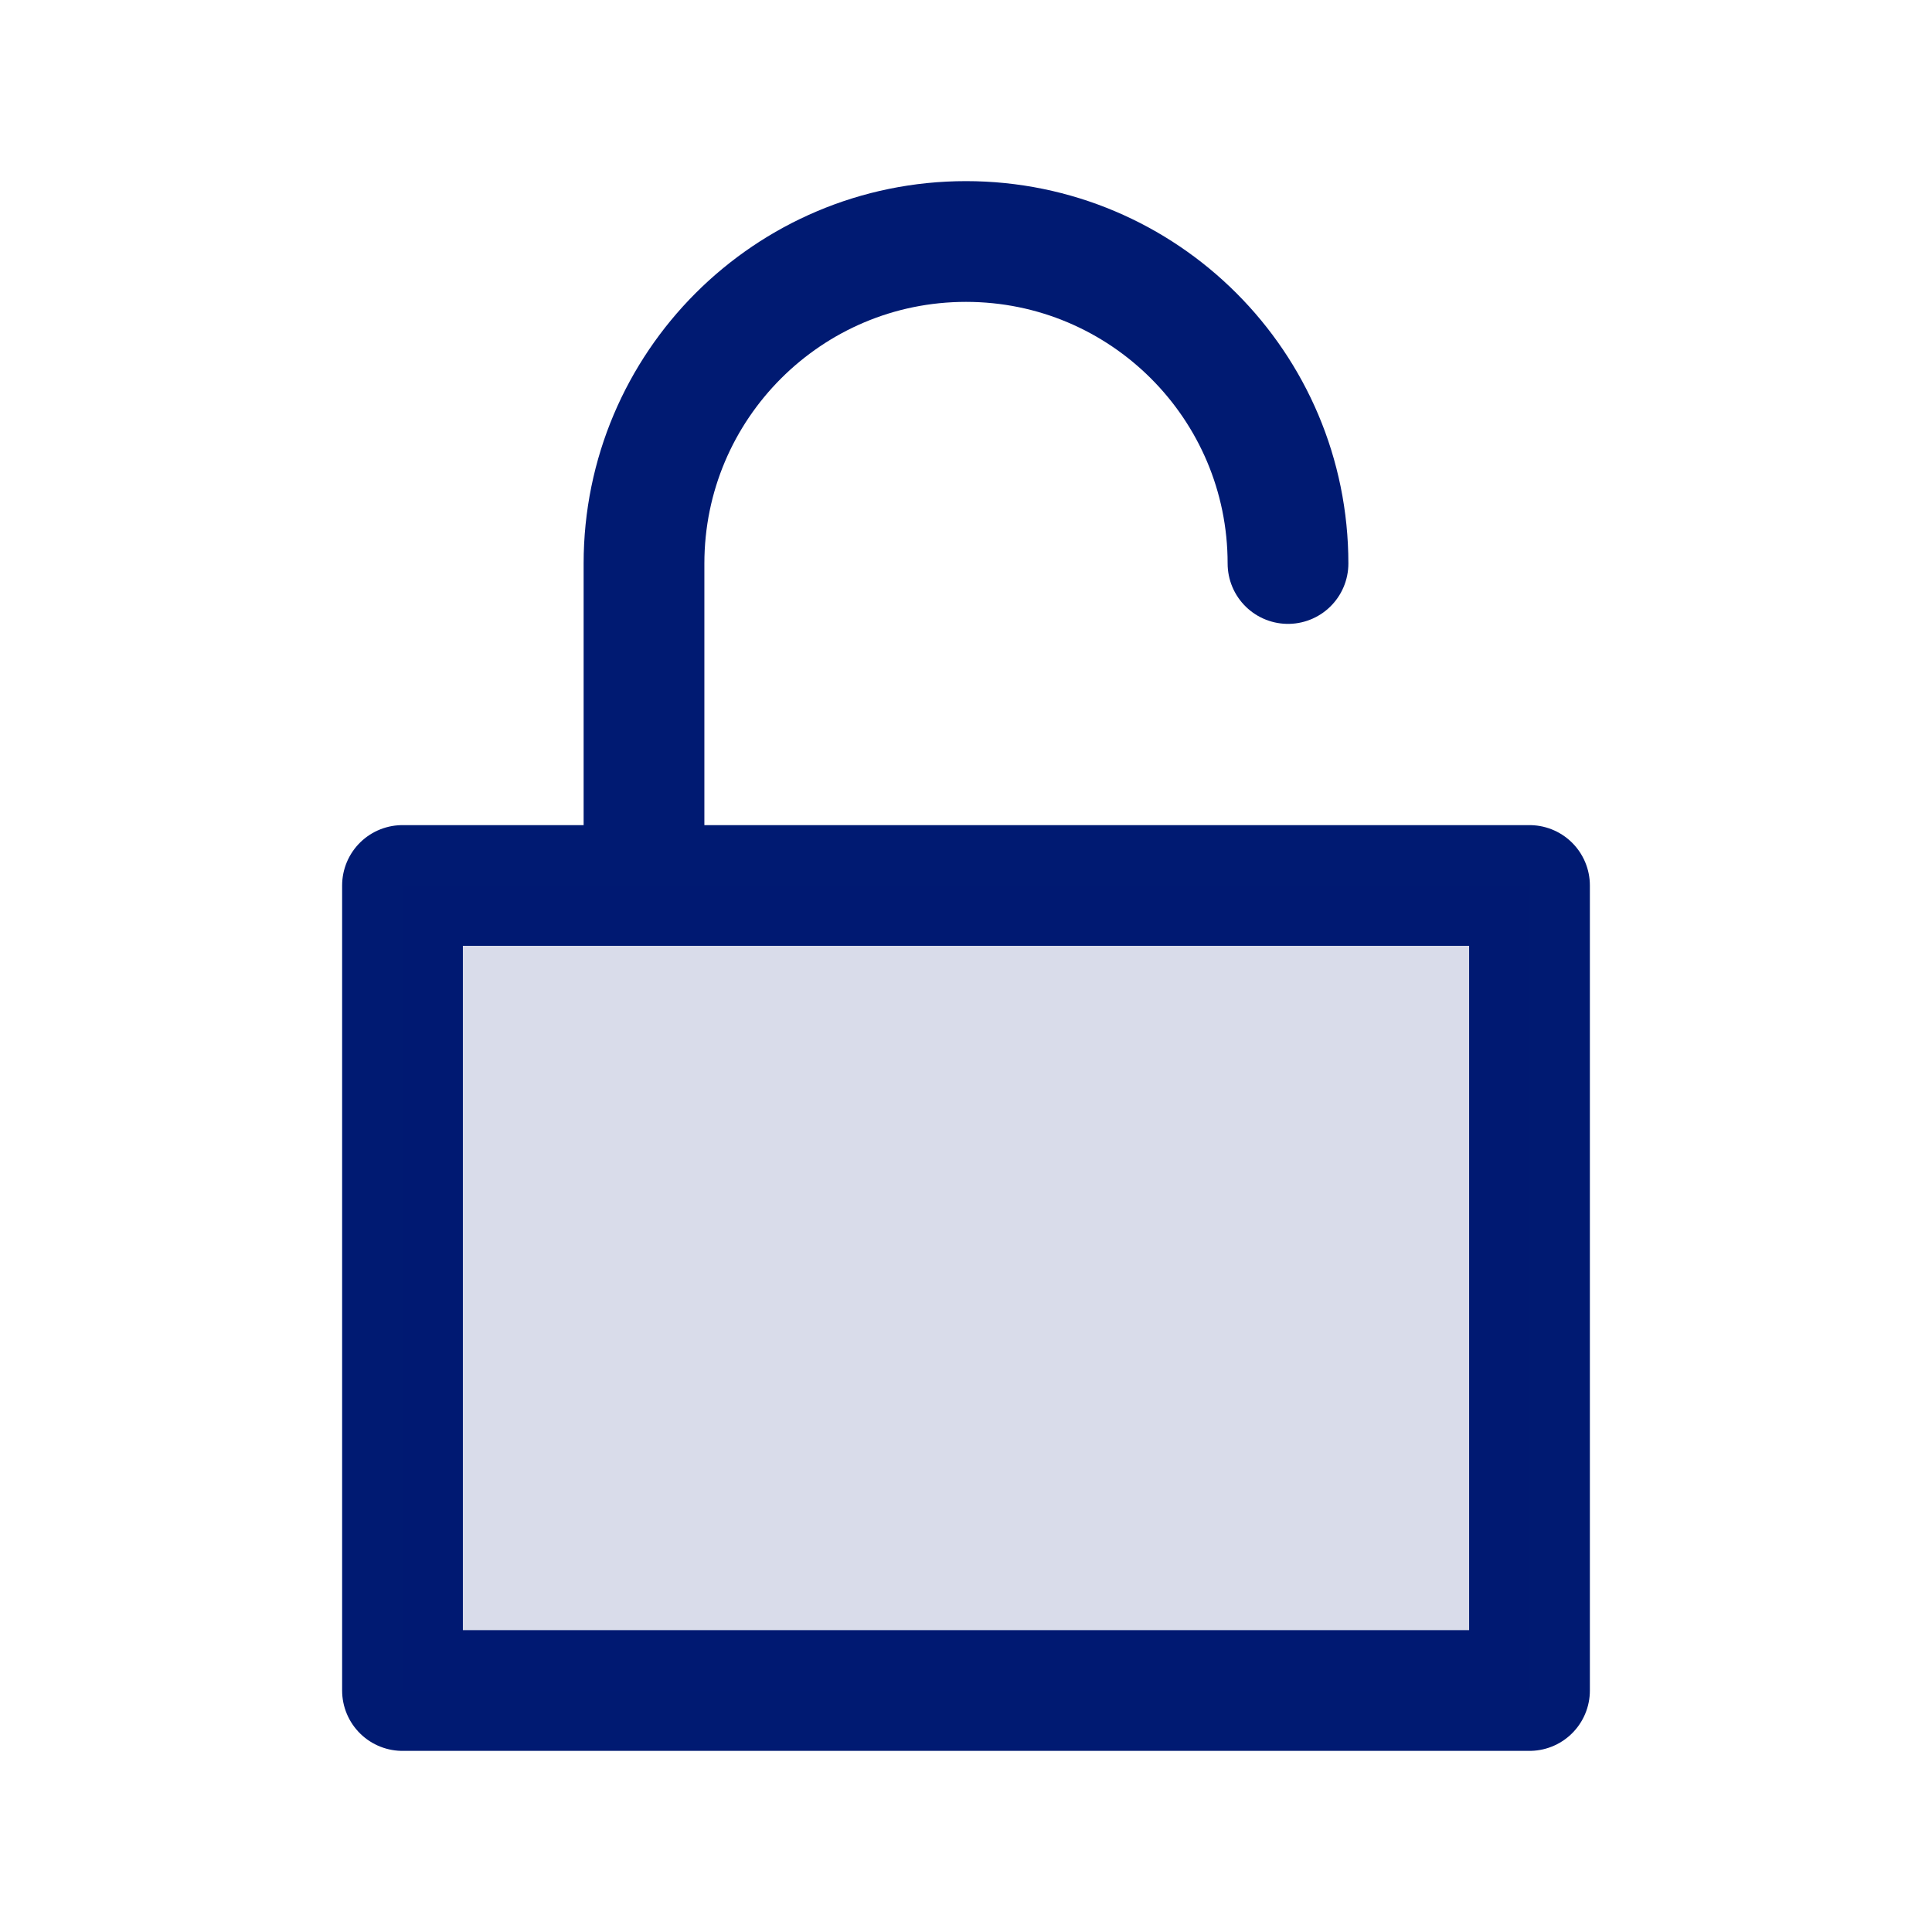 <?xml version="1.0" encoding="utf-8"?><!-- Скачано с сайта svg4.ru / Downloaded from svg4.ru -->
<svg width="800px" height="800px" viewBox="0 0 24 24" fill="none" xmlns="http://www.w3.org/2000/svg">
<path d="M16 7C16 4.791 14.209 3 12 3C9.791 3 8 4.791 8 7V11M5 11H19V21H5V11Z" stroke="#001A72" stroke-width="1.5" stroke-linecap="round" stroke-linejoin="round"/>
<path opacity="0.15" d="M5 11H19V21H5V11Z" fill="#001A72"/>
</svg>